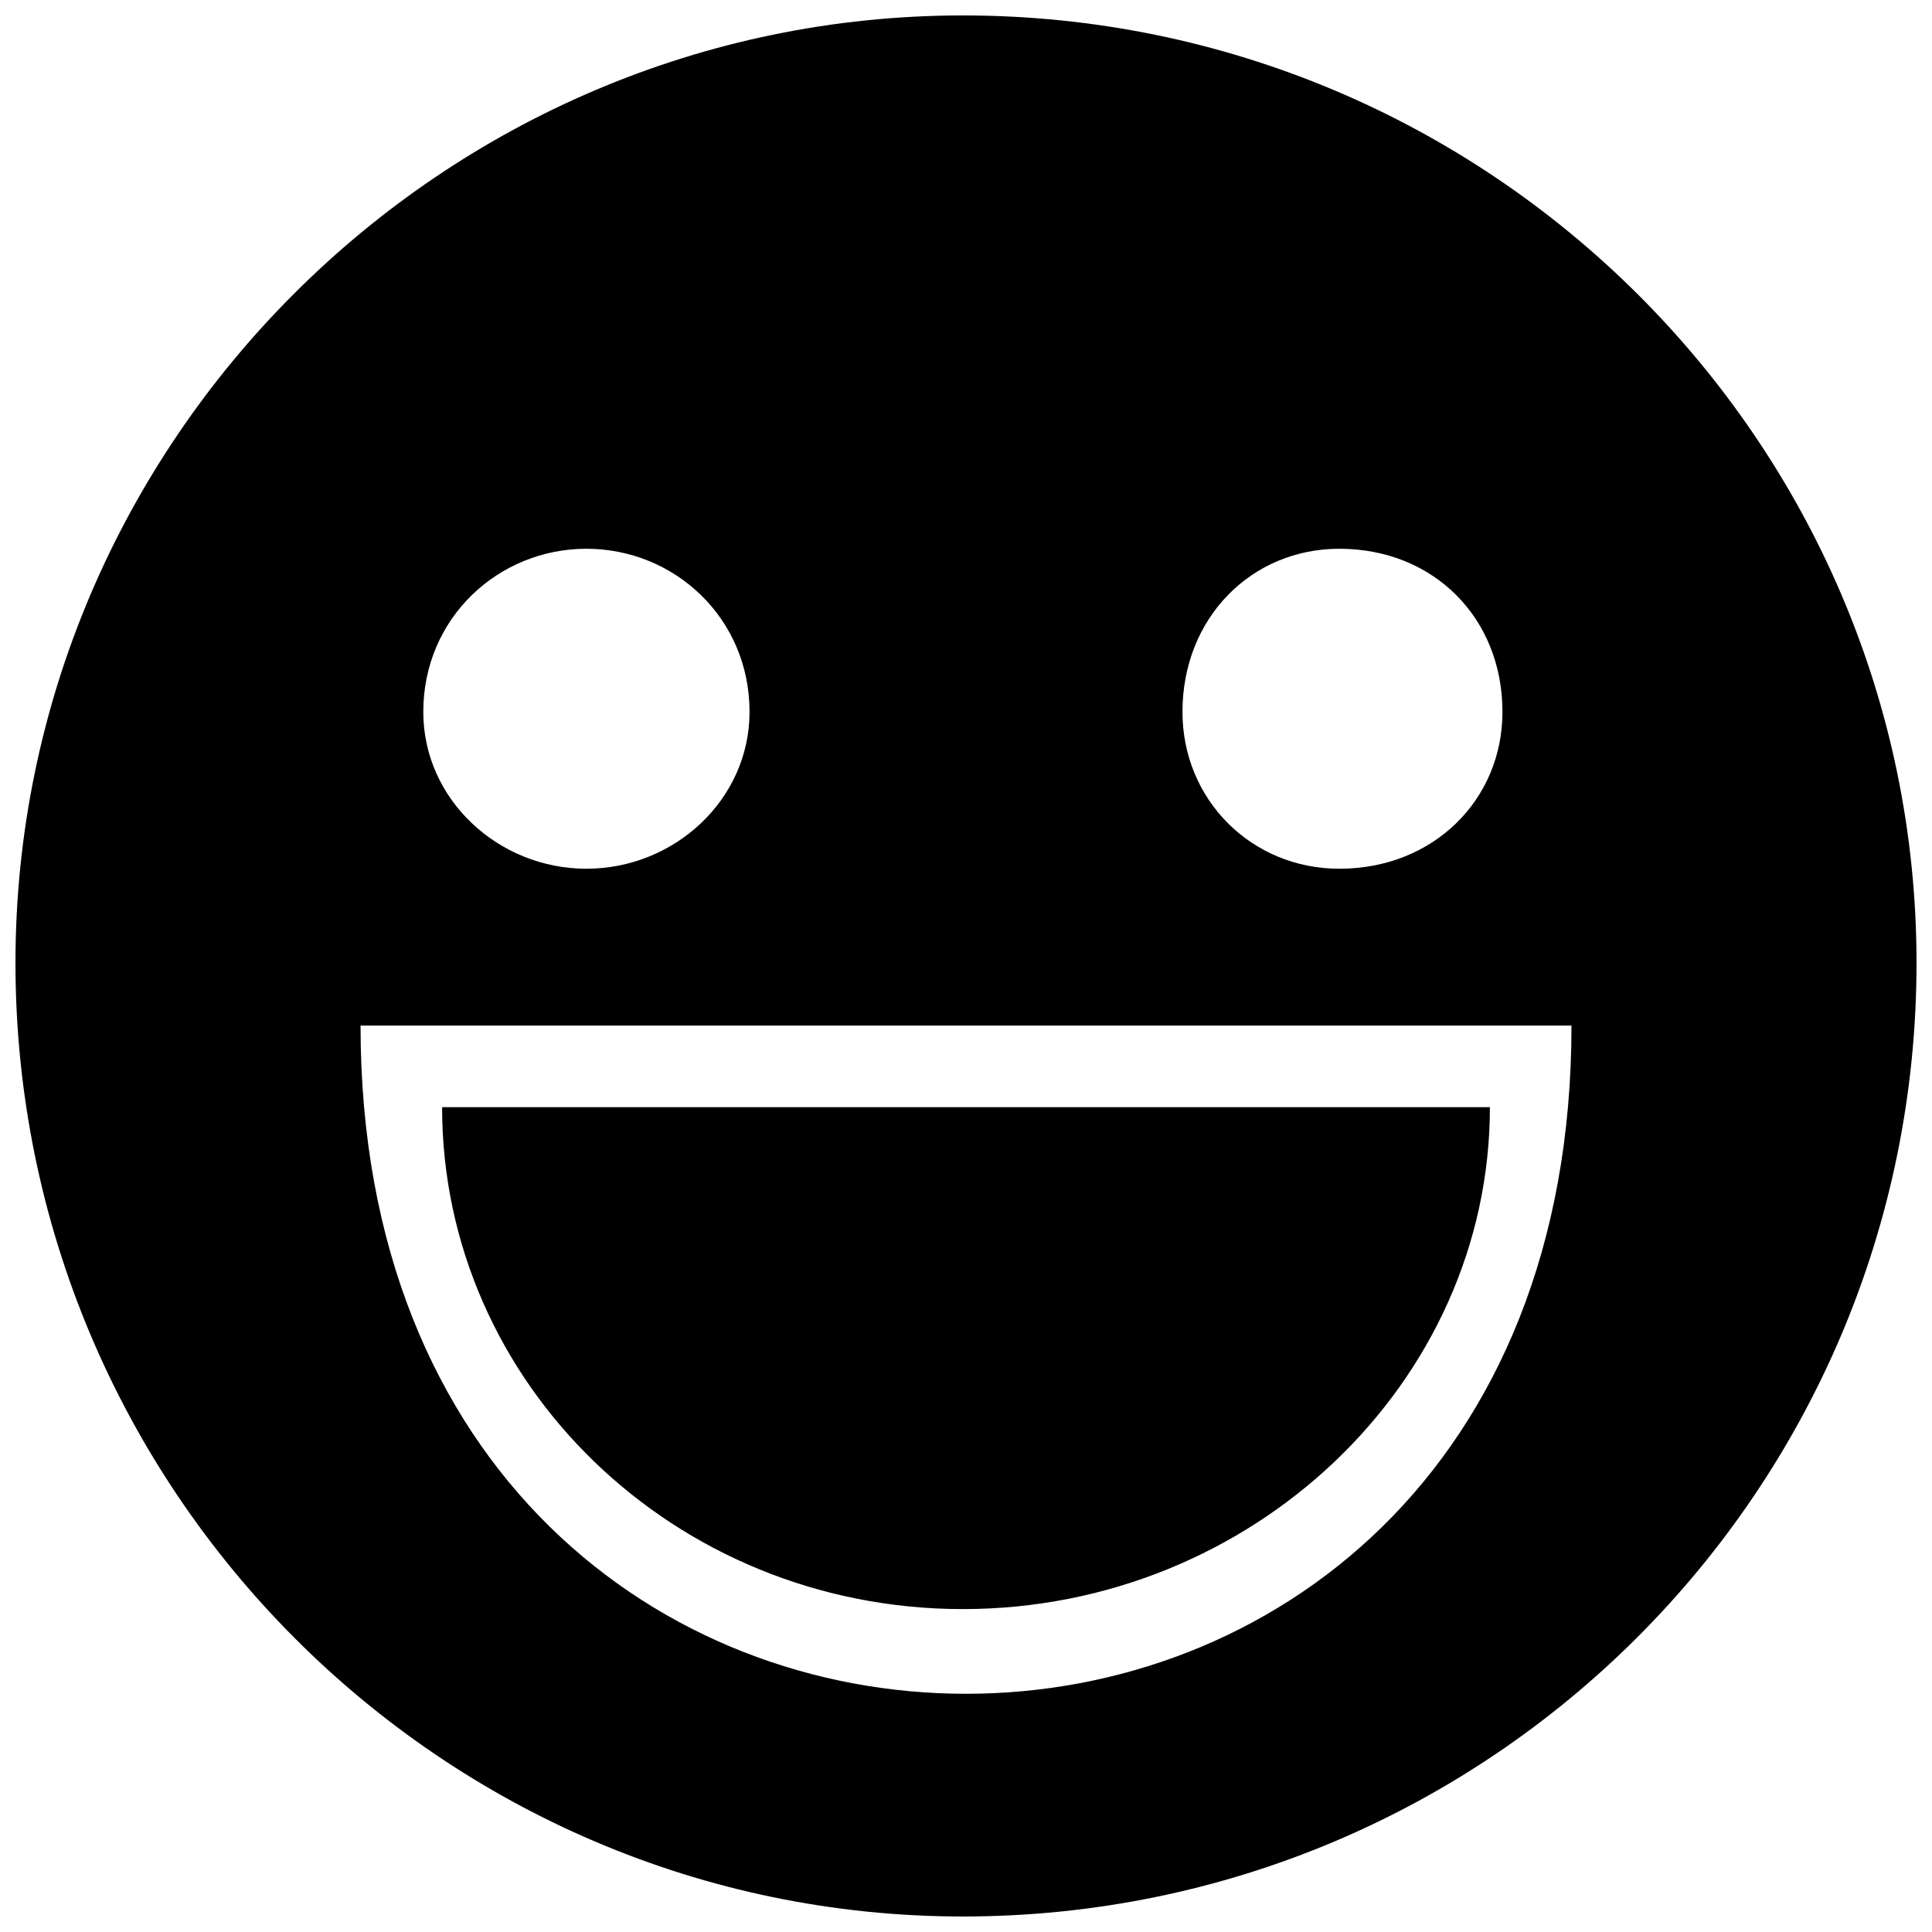 <?xml version="1.0" encoding="UTF-8"?>
<!-- Uploaded to: SVG Repo, www.svgrepo.com, Generator: SVG Repo Mixer Tools -->
<svg width="800px" height="800px" version="1.1" viewBox="144 144 512 512" xmlns="http://www.w3.org/2000/svg">
 <defs>
  <clipPath id="a">
   <path d="m148.09 148.09h503.81v503.81h-503.81z"/>
  </clipPath>
 </defs>
 <g clip-path="url(#a)">
  <path d="m399.17 148.09c139.67 0 252.73 113.07 252.73 251.07 0 139.67-113.07 252.73-252.73 252.73-138.01 0-251.07-113.07-251.07-252.73 0-138.01 113.07-251.07 251.07-251.07zm-159.62 267.7h320.91c0 236.11-320.91 236.11-320.91 0zm159.62 21.617h139.67c0 73.16-63.184 133.02-139.67 133.02-76.484 0-138.01-59.859-138.01-133.02zm99.766-147.98c-23.277 0-41.57 18.289-41.57 43.23 0 23.277 18.289 41.57 41.57 41.57 24.941 0 43.23-18.289 43.23-41.57 0-24.941-18.289-43.23-43.23-43.23zm-199.53 0c23.277 0 43.23 18.289 43.23 43.23 0 23.277-19.953 41.57-43.23 41.57s-43.23-18.289-43.23-41.57c0-24.941 19.953-43.23 43.23-43.23z" fill-rule="evenodd"/>
 </g>
</svg>